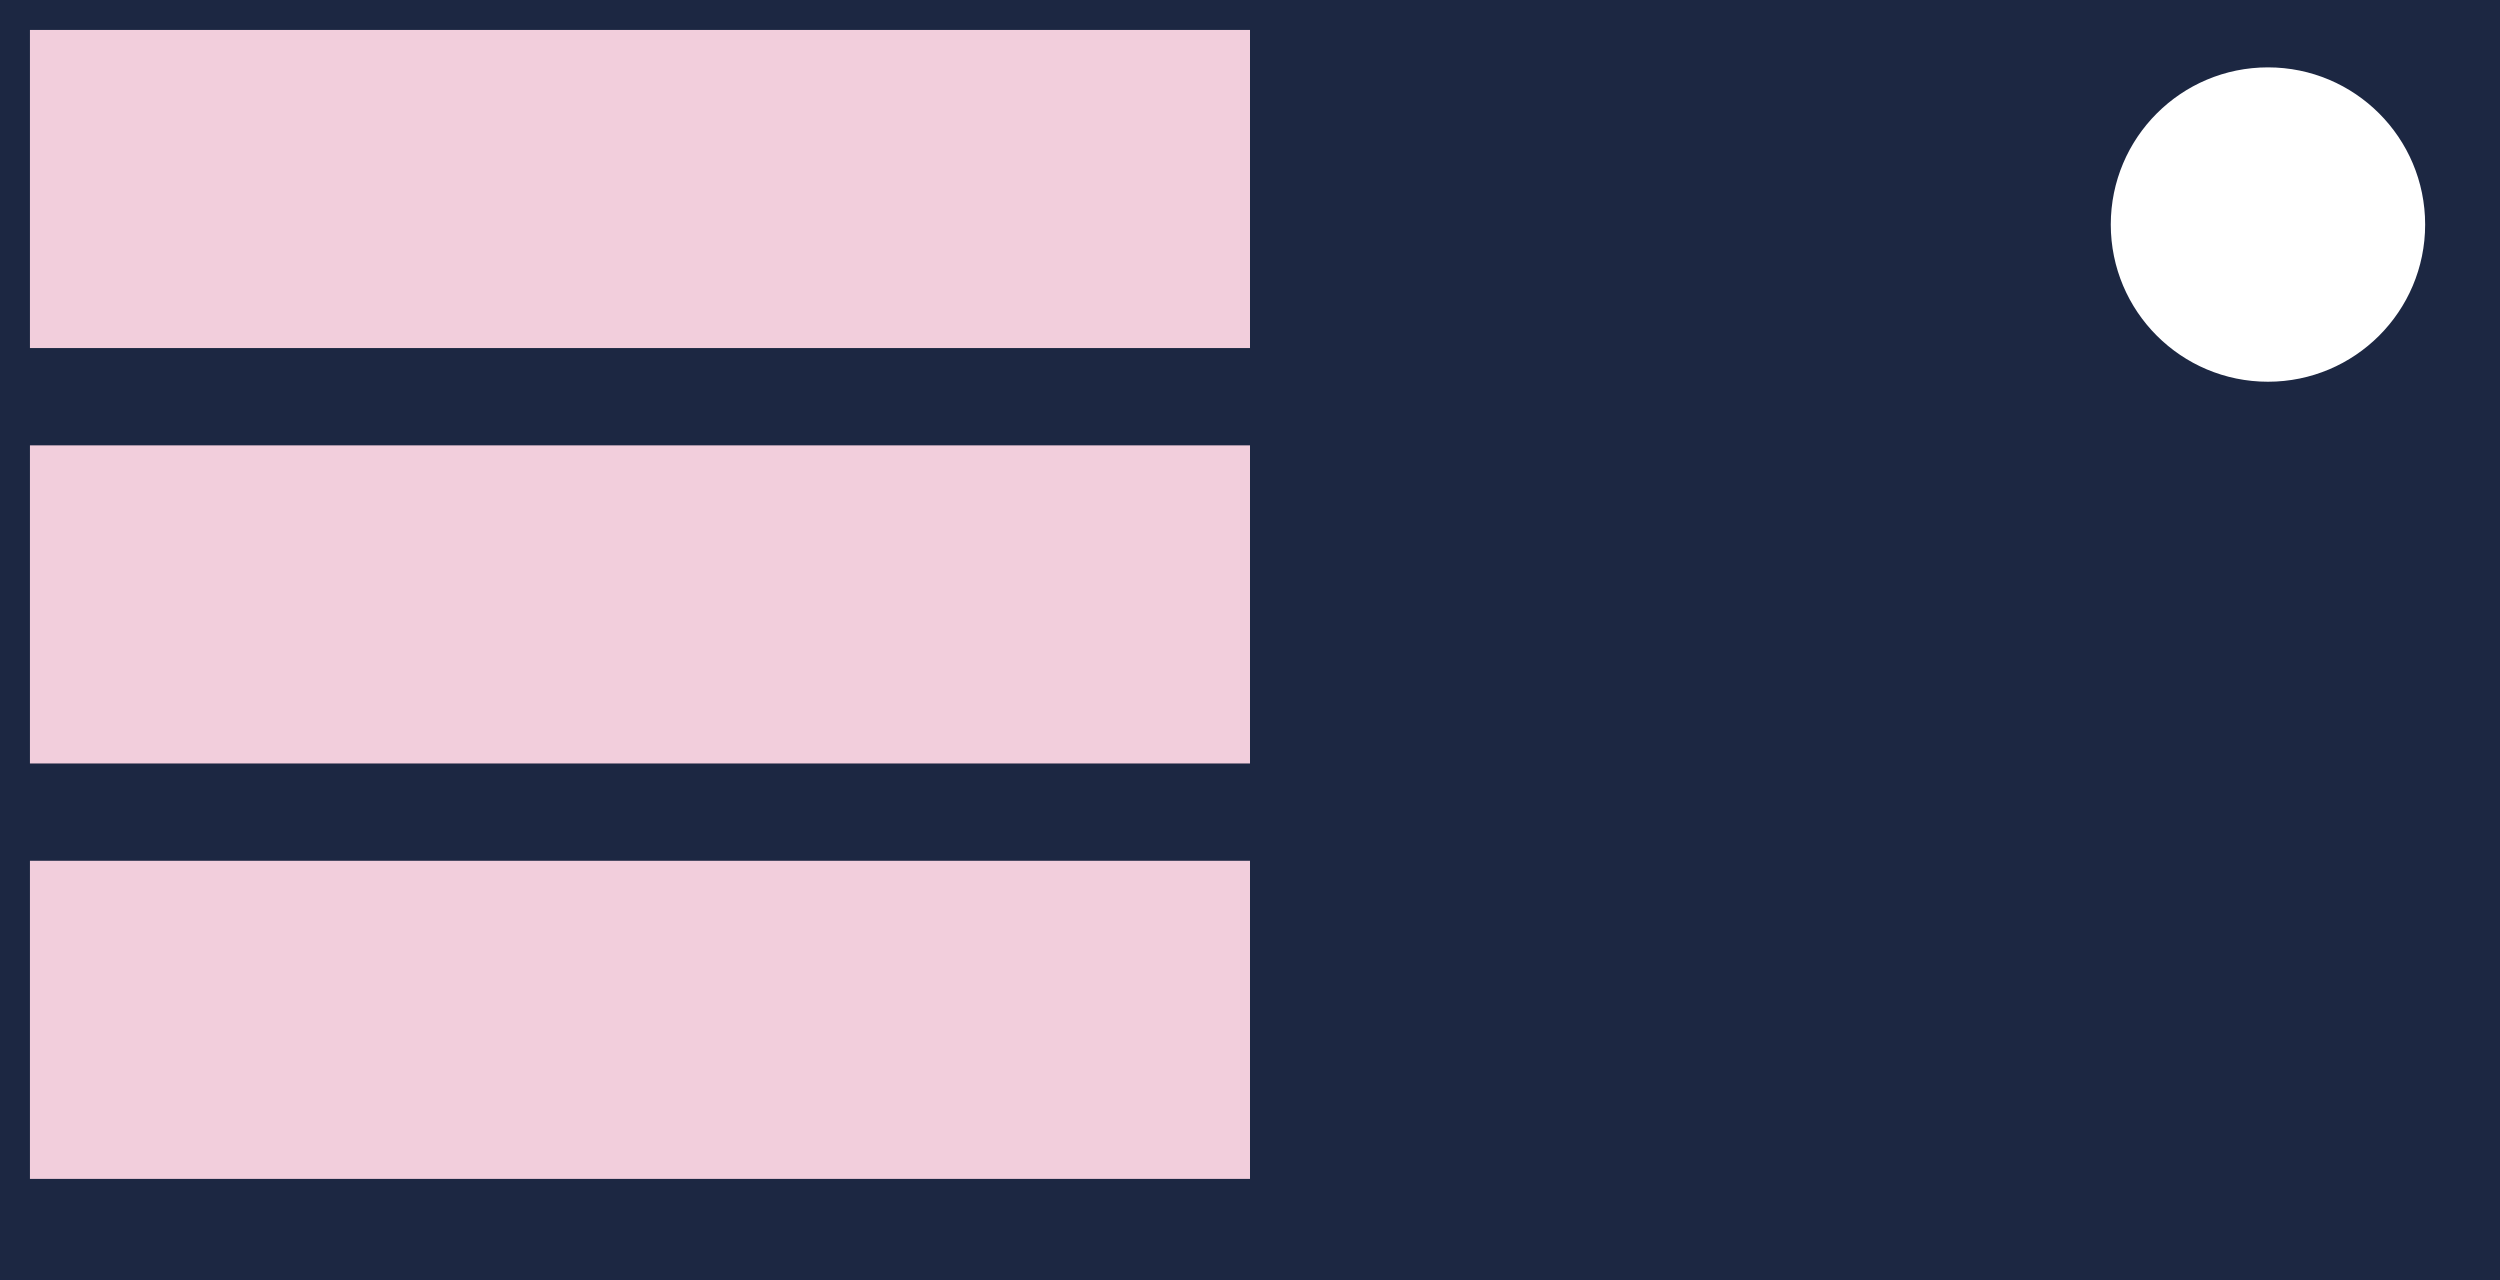 <?xml version="1.0" encoding="UTF-8"?><svg width='668' height='342' viewBox='0 0 668 342' style='background-color: #1C2742;' xmlns='http://www.w3.org/2000/svg' version='1.1' xmlns:xlink='http://www.w3.org/1999/xlink'>
<rect x="0" y="0" width="668" height="342" fill="#808080" stroke="none"/>
<rect width='668' height='342' y='0' x='0' stroke='#1C2742' fill='#1C2742' /><g transform="translate(8, 8)"><rect x="0" width="326" y="0" height="85" fill="#F2CEDC" /><rect x="0" width="326" y="111" height="85" fill="#F2CEDC" /><rect x="0" width="326" y="222" height="85" fill="#F2CEDC" /></g><g transform="translate(334, 8)"><circle r="40" cx="272" cy="52" fill="#fff" stroke="#fff" stroke-width="4"></circle></g></svg>